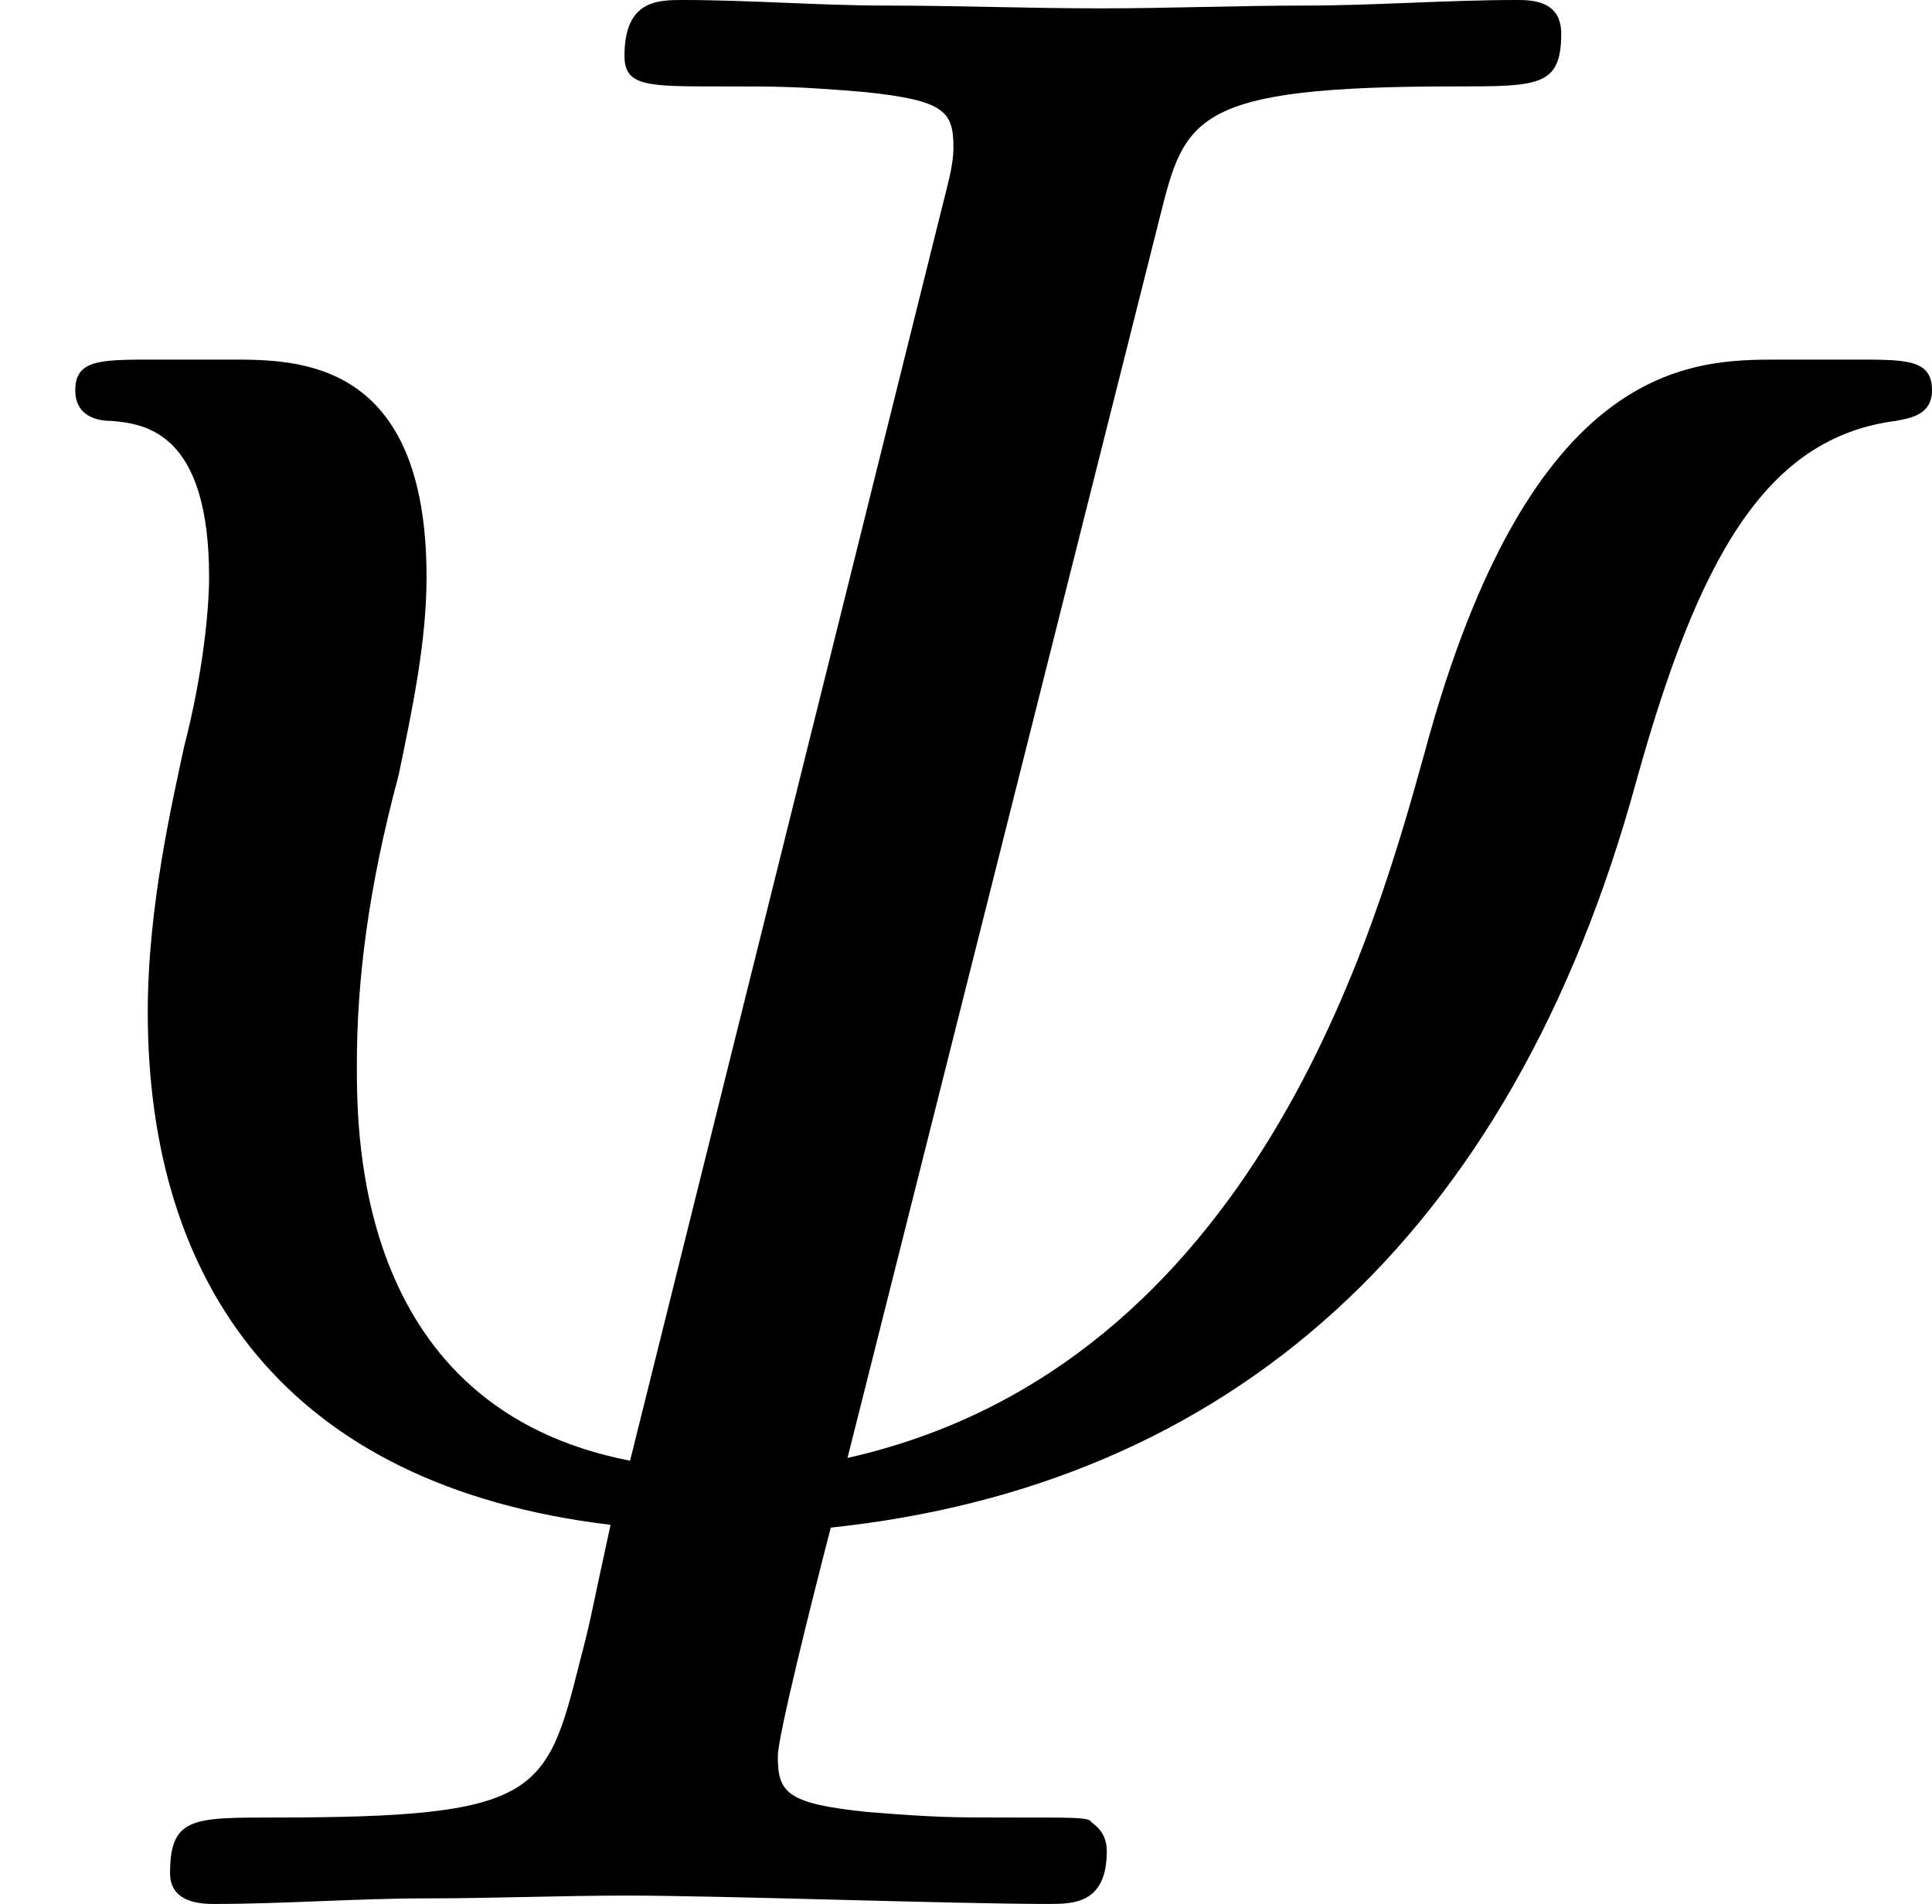<?xml version='1.0' encoding='ISO-8859-1'?>
<!DOCTYPE svg PUBLIC "-//W3C//DTD SVG 1.1//EN" "http://www.w3.org/Graphics/SVG/1.1/DTD/svg11.dtd">
<!-- This file was generated by dvisvgm 1.0.11 (i686-pc-linux-gnu) -->
<!-- Sat Jan 31 00:27:43 2015 -->
<svg height='136.6pt' version='1.1' viewBox='4437.78 1658.92 138.6 136.6' width='138.6pt' xmlns='http://www.w3.org/2000/svg' xmlns:xlink='http://www.w3.org/1999/xlink'>
<defs>
<path d='M4.16 -6.05C4.25 -6.41 4.28 -6.52 5.22 -6.52C5.52 -6.52 5.6 -6.52 5.6 -6.71C5.6 -6.83 5.49 -6.83 5.44 -6.83C5.19 -6.83 4.93 -6.81 4.68 -6.81C4.44 -6.81 4.19 -6.8 3.95 -6.8C3.69 -6.8 3.43 -6.81 3.18 -6.81C2.94 -6.81 2.69 -6.83 2.45 -6.83C2.36 -6.83 2.24 -6.83 2.24 -6.63C2.24 -6.52 2.32 -6.52 2.58 -6.52C2.8 -6.52 2.86 -6.52 3.1 -6.5C3.39 -6.47 3.42 -6.43 3.42 -6.3C3.42 -6.24 3.4 -6.17 3.38 -6.09L2.26 -1.59C1.28 -1.78 1.28 -2.75 1.28 -3.01C1.28 -3.31 1.32 -3.64 1.43 -4.05C1.48 -4.29 1.53 -4.53 1.53 -4.76C1.53 -5.54 1.07 -5.54 0.83 -5.54H0.55C0.36 -5.54 0.27 -5.54 0.27 -5.43C0.27 -5.33 0.36 -5.32 0.4 -5.32C0.52 -5.31 0.75 -5.28 0.75 -4.76C0.75 -4.65 0.73 -4.42 0.66 -4.15C0.62 -3.96 0.53 -3.58 0.53 -3.2C0.53 -2.23 1.02 -1.5 2.19 -1.36C2.12 -1.04 2.12 -1.02 2.08 -0.87C1.96 -0.39 1.93 -0.31 0.98 -0.31C0.69 -0.31 0.61 -0.31 0.61 -0.11C0.61 0 0.73 0 0.77 0C1.02 0 1.28 -0.02 1.53 -0.02C1.77 -0.02 2.01 -0.03 2.25 -0.03C2.59 -0.03 3.42 0 3.76 0C3.85 0 3.97 0 3.97 -0.19C3.97 -0.27 3.91 -0.29 3.91 -0.3C3.88 -0.31 3.86 -0.31 3.63 -0.31C3.41 -0.31 3.36 -0.31 3.11 -0.33C2.82 -0.36 2.79 -0.4 2.79 -0.53C2.79 -0.6 2.91 -1.08 2.98 -1.35C4.4 -1.5 5.42 -2.38 5.87 -4.03C6.09 -4.82 6.33 -5.26 6.8 -5.32C6.85 -5.33 6.93 -5.34 6.93 -5.43C6.93 -5.54 6.84 -5.54 6.66 -5.54H6.38C6.07 -5.54 5.49 -5.54 5.11 -4.13C4.94 -3.52 4.51 -1.93 3.04 -1.6L4.16 -6.05Z' id='g0-9'/>
</defs>
<g id='page1' transform='matrix(20 0 0 20 0 0)'>
<use x='221.889' xlink:href='#g0-9' y='89.776'/>
</g>
</svg>
